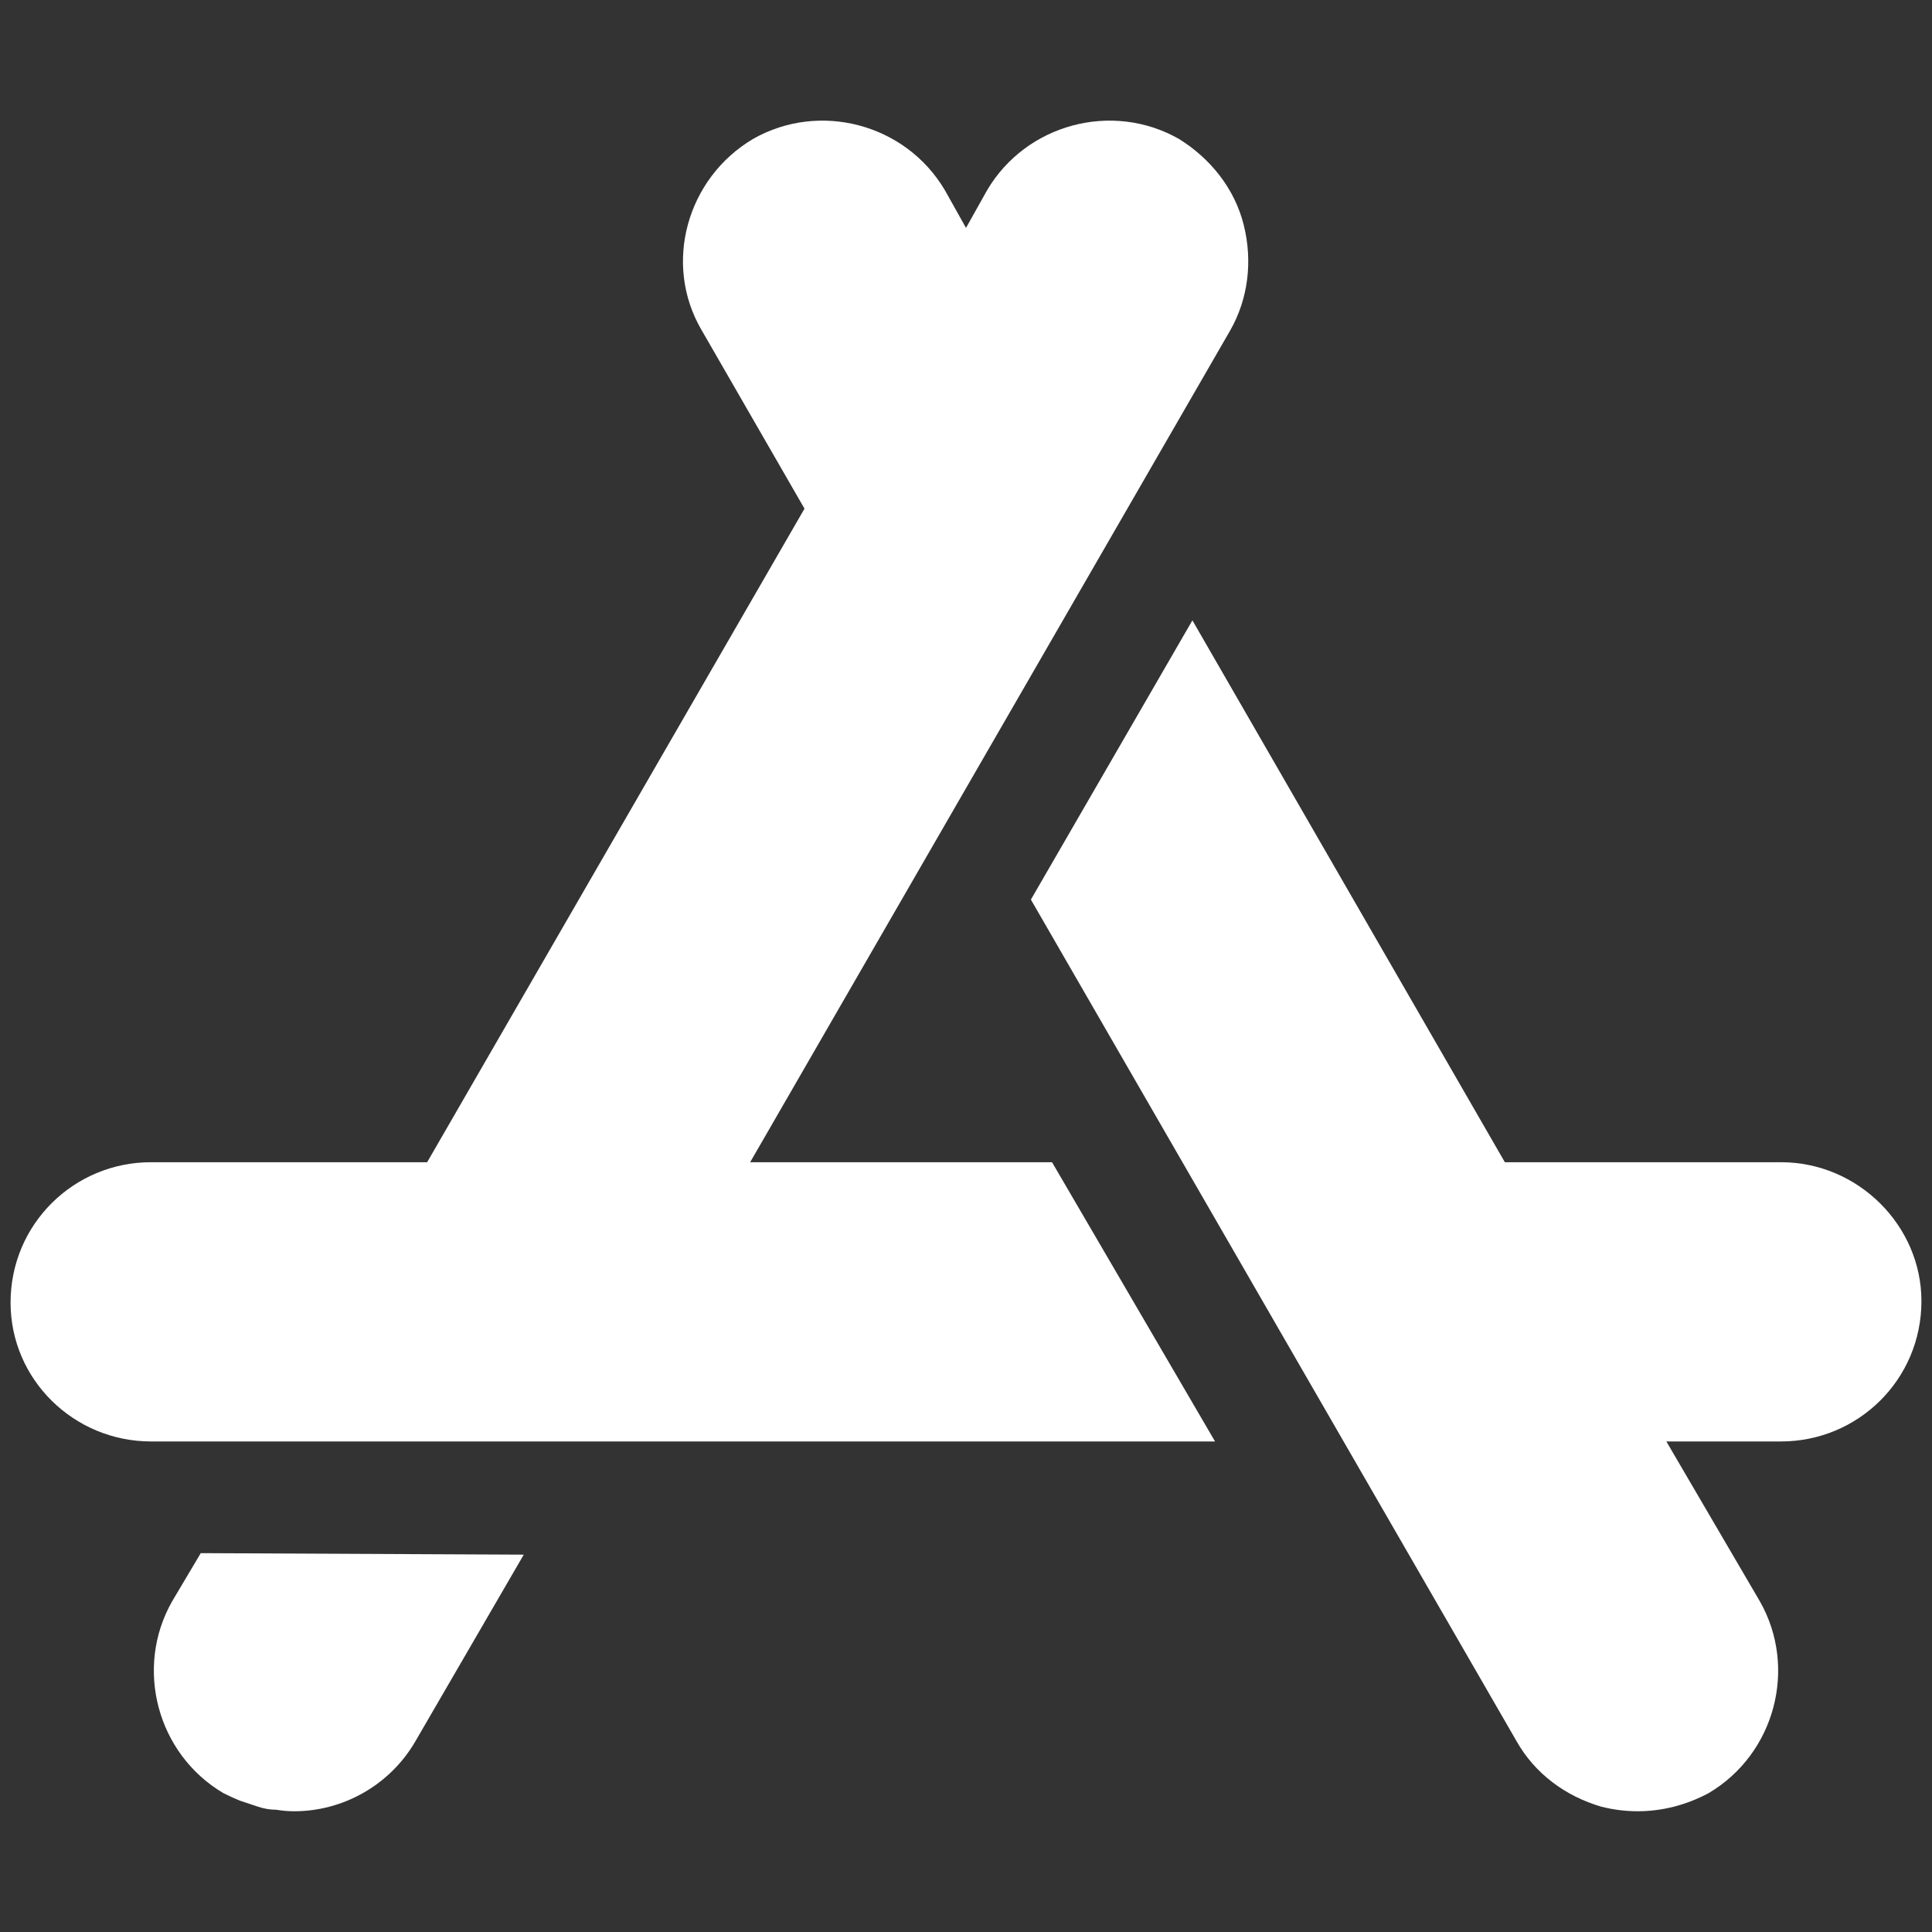 <svg version="1.2" xmlns="http://www.w3.org/2000/svg" viewBox="0 0 128 128" width="128" height="128">
	<rect x="0" y="0" width="128" height="128" fill="#333333" stroke="none"/>
	<title>apple-store-icon-svg</title>
	<style>
		.s0 { fill: #ffffff } 
	</style>
	<path id="Layer" class="s0" d="m82.4 14.9c-0.6-2.4-2.2-4.4-4.3-5.7-4.4-2.5-10.1-1-12.7 3.4l-1.4 2.5-1.4-2.5c-2.6-4.4-8.3-5.9-12.7-3.4-4.4 2.6-6 8.3-3.4 12.7l6.8 11.8-25 43.3h-18.3c-5.1 0-9.3 4.1-9.3 9.3 0 5.1 4.2 9.2 9.3 9.2h70.5l-10.8-18.5h-20l31.8-55.1c1.2-2.1 1.5-4.6 0.9-7z"/>
	<path id="Layer" class="s0" d="m118 77h-18.3l-20.7-35.9-10.7 18.5 32.2 55.8c1.2 2.1 3.2 3.6 5.6 4.3 0.8 0.2 1.6 0.3 2.4 0.3 1.6 0 3.2-0.4 4.7-1.2 4.4-2.6 5.9-8.3 3.4-12.7l-6.2-10.6h7.6c5.1 0 9.3-4.1 9.3-9.3 0-5-4.2-9.2-9.3-9.2zm-104.7 25.9l-1.9 3.2c-2.5 4.4-1 10.1 3.4 12.7q0.6 0.3 1.1 0.5 0.6 0.2 1.2 0.4 0.6 0.2 1.2 0.2 0.6 0.1 1.2 0.1c3.2 0 6.3-1.7 8-4.6l7.2-12.4z"/>
</svg>